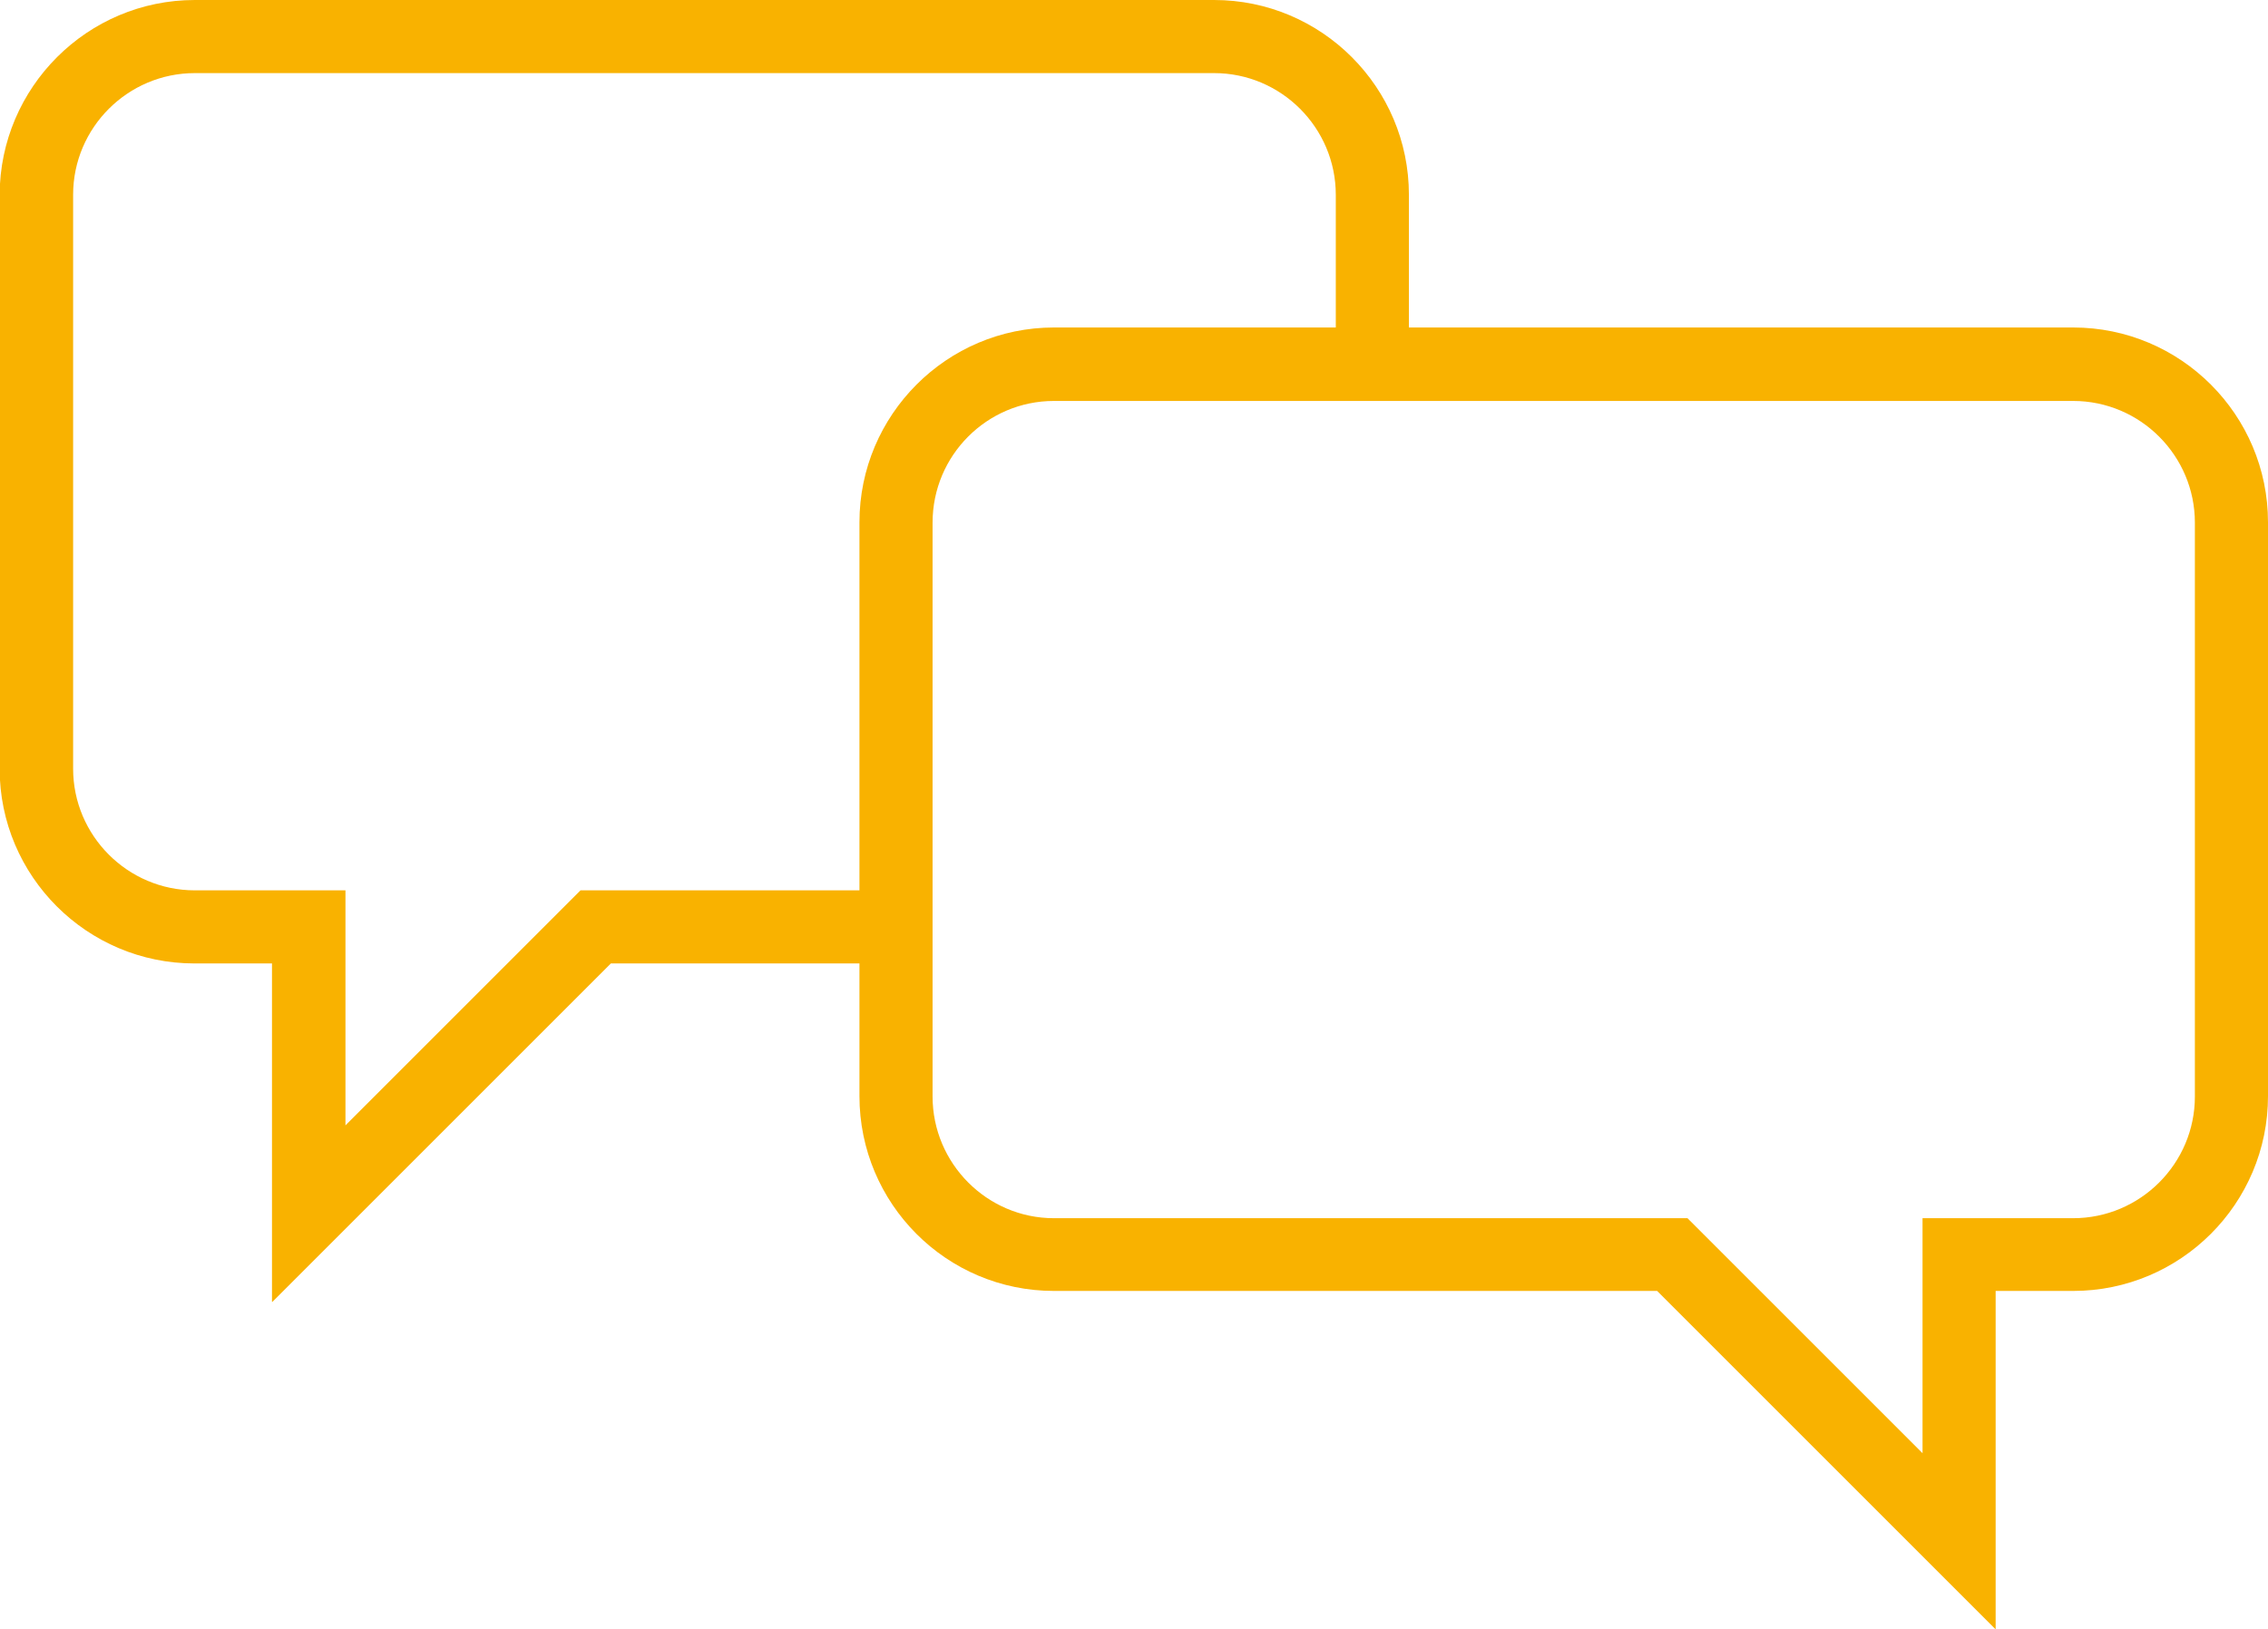 <?xml version="1.0" encoding="UTF-8"?>
<svg xmlns="http://www.w3.org/2000/svg" id="Ebene_2" viewBox="0 0 62.04 44.58">
  <defs>
    <style>.cls-1{fill:#f9b200;stroke-width:0px;}</style>
  </defs>
  <g id="Layer_3">
    <path class="cls-1" d="m54.59,44.58l-9.26-9.26h-16.5c-2.94,0-5.32-2.39-5.32-5.33v-15.7c0-2.94,2.39-5.33,5.32-5.33h27.88c2.94,0,5.33,2.39,5.33,5.33v15.7c0,2.94-2.39,5.33-5.33,5.33h-2.12v9.26ZM28.83,10.97c-1.83,0-3.32,1.49-3.32,3.33v15.7c0,1.83,1.49,3.33,3.32,3.33h17.33l6.43,6.43v-6.43h4.12c1.83,0,3.33-1.49,3.33-3.33v-15.7c0-1.83-1.49-3.33-3.33-3.33h-27.88Z"></path>
    <path class="cls-1" d="m7.44,35.62v-9.26h-2.12c-2.94,0-5.33-2.39-5.33-5.33V5.33C0,2.39,2.39,0,5.33,0h27.88c2.94,0,5.33,2.39,5.33,5.33v4.46h-2v-4.46c0-1.83-1.49-3.33-3.33-3.33H5.33c-1.83,0-3.33,1.49-3.33,3.33v15.7c0,1.83,1.49,3.33,3.33,3.33h4.12v6.43l6.43-6.43h8.43v2h-7.6l-9.26,9.26Z"></path>
  </g>
</svg>
